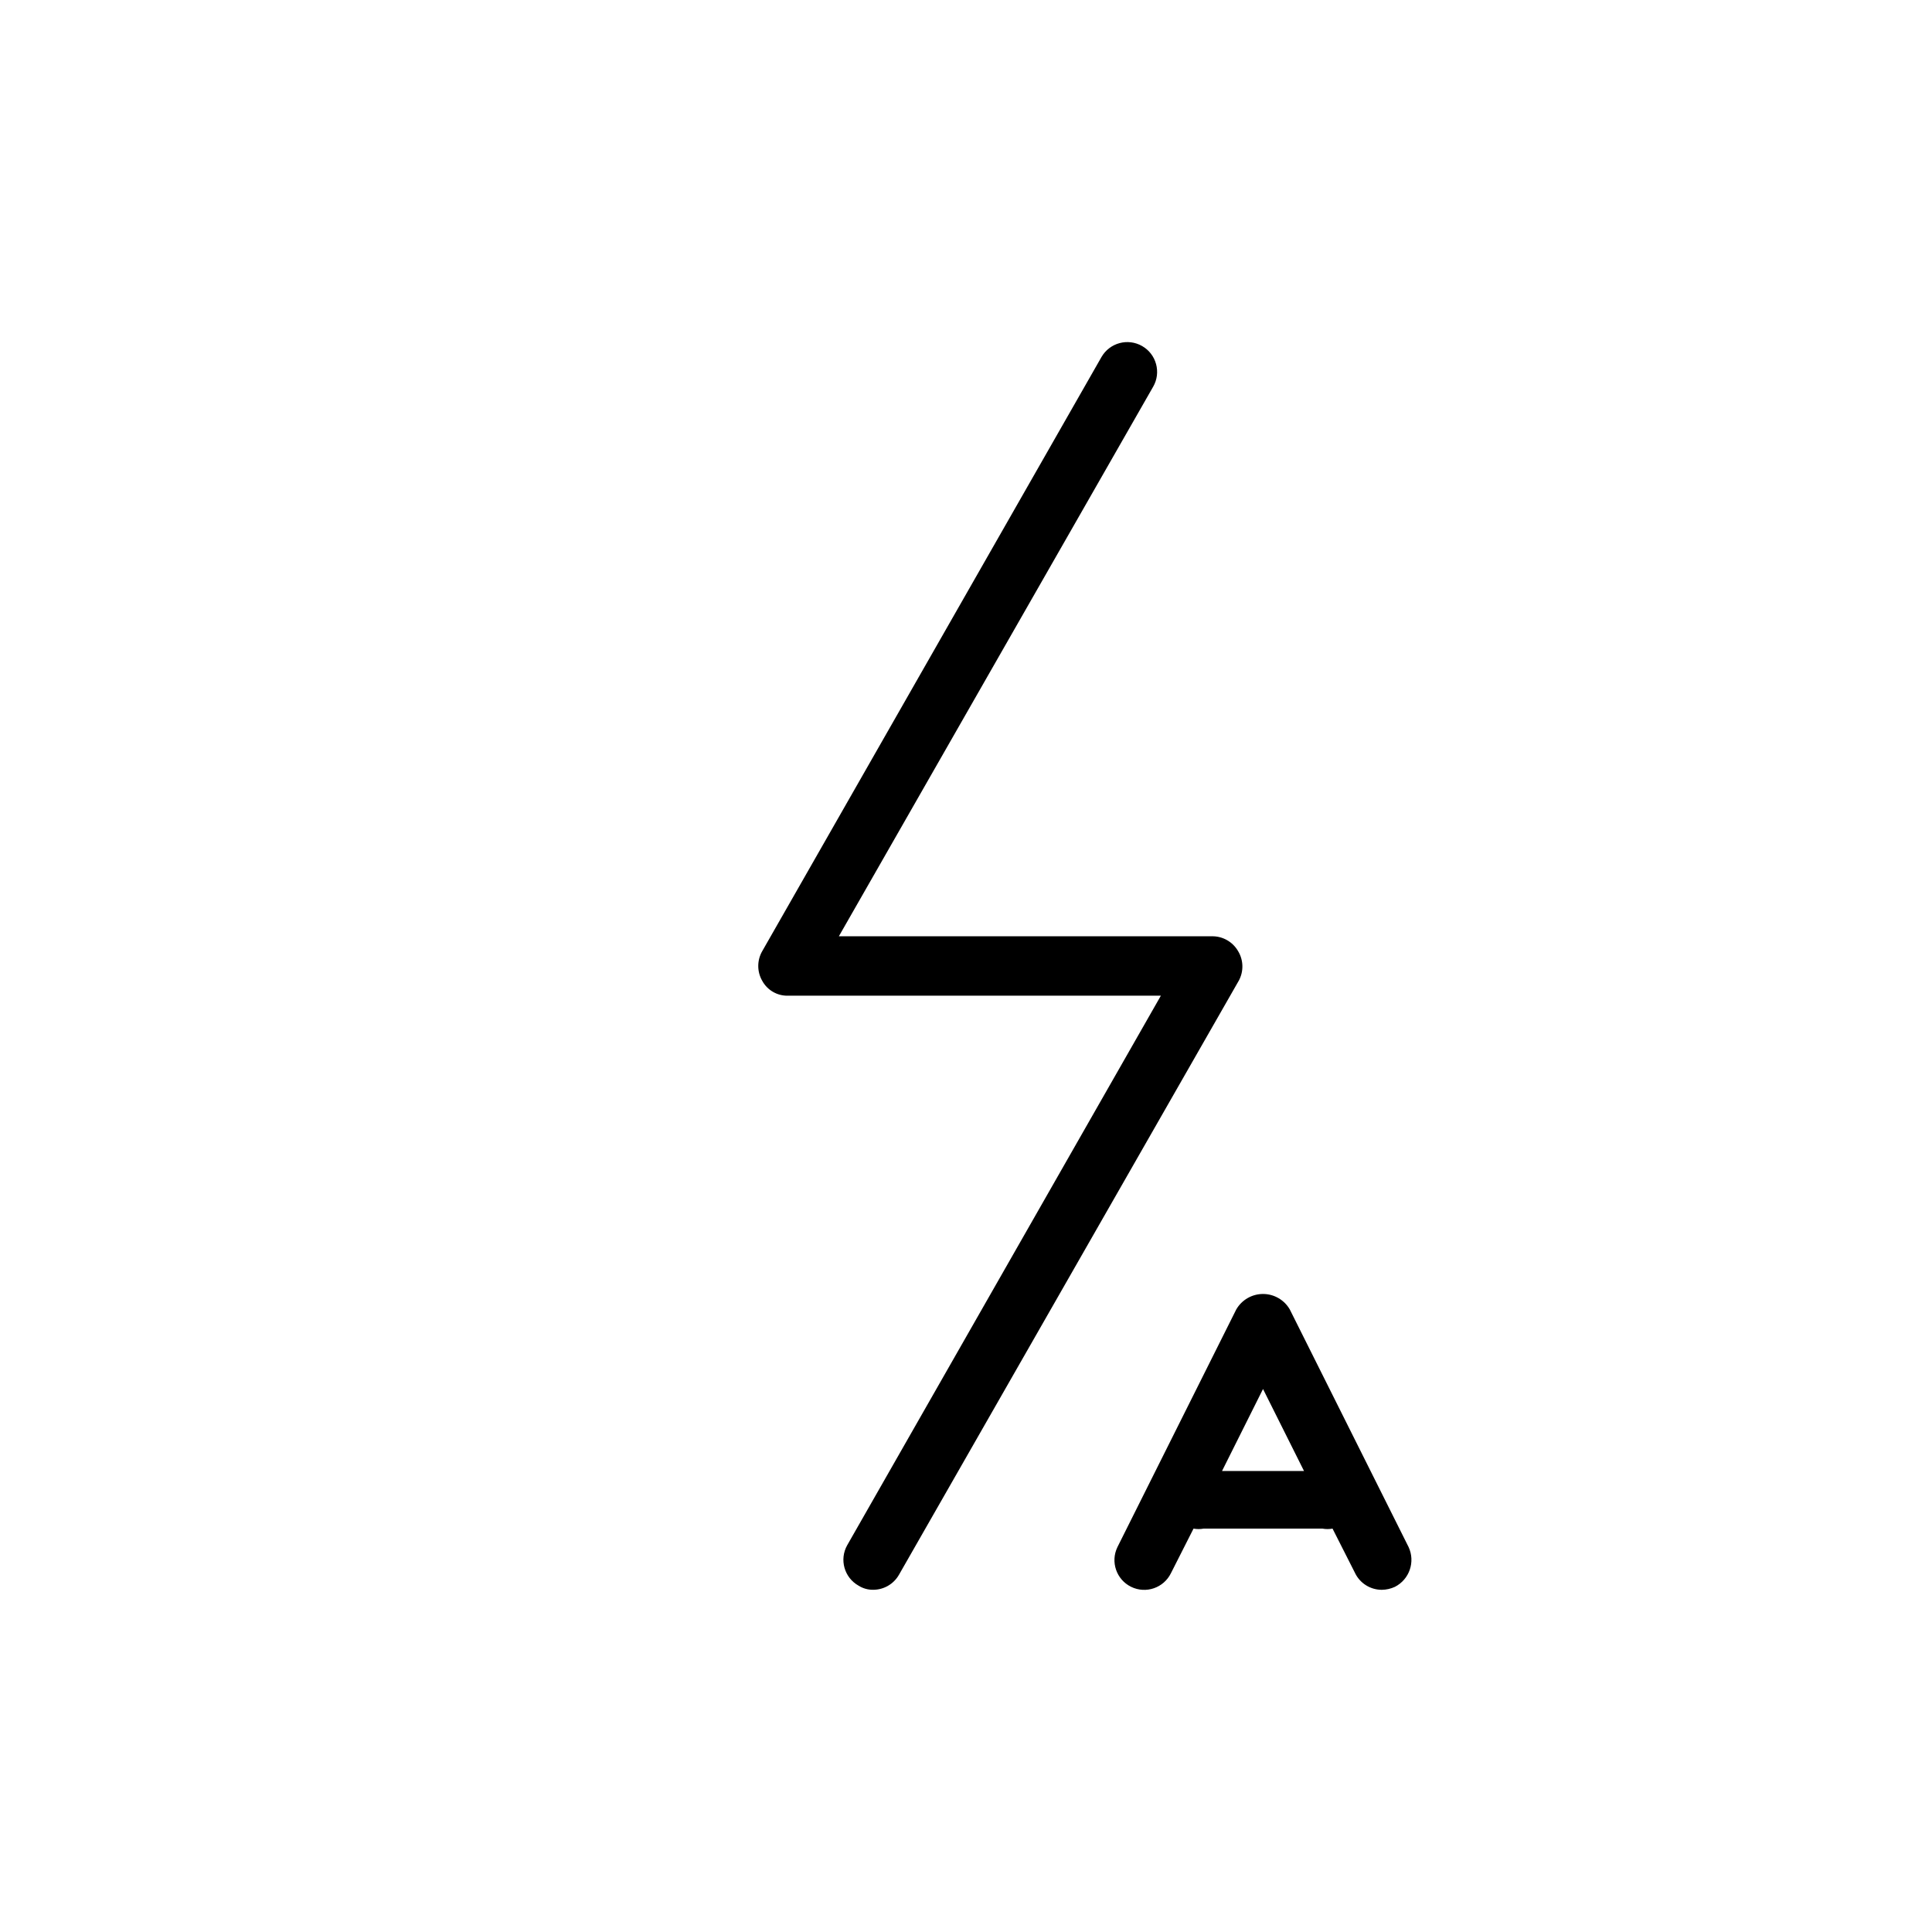 <?xml version="1.0" encoding="UTF-8"?>
<!-- Uploaded to: SVG Repo, www.svgrepo.com, Generator: SVG Repo Mixer Tools -->
<svg fill="#000000" width="800px" height="800px" version="1.1" viewBox="144 144 512 512" xmlns="http://www.w3.org/2000/svg">
 <g>
  <path d="m472.11 396.06c-1.426-2.469-4.074-3.977-6.926-3.938h-98.875l83.285-145.63h0.004c2.172-3.781 0.867-8.609-2.914-10.781-3.781-2.176-8.609-0.871-10.785 2.91l-89.898 157.44c-1.406 2.438-1.406 5.438 0 7.871 1.348 2.473 3.957 3.988 6.769 3.938h98.871l-83.125 145.63c-2.125 3.781-0.785 8.57 2.988 10.703 1.176 0.746 2.547 1.133 3.938 1.105 2.797-0.02 5.371-1.516 6.769-3.938l90.055-157.44h0.004c1.355-2.461 1.297-5.465-0.16-7.871z"/>
  <path d="m517.29 553.98-31.488-62.977c-1.465-2.527-4.164-4.086-7.086-4.086s-5.621 1.559-7.086 4.086l-31.488 62.977c-1.91 3.91-0.289 8.633 3.621 10.547 3.914 1.914 8.637 0.293 10.551-3.621l5.984-11.809h-0.004c0.887 0.164 1.793 0.164 2.68 0h31.488-0.004c0.887 0.164 1.793 0.164 2.68 0l5.984 11.809h-0.004c1.324 2.703 4.074 4.414 7.086 4.41 1.195-0.016 2.379-0.285 3.465-0.789 3.848-1.969 5.449-6.629 3.621-10.547zm-49.438-20.152 10.863-21.727 10.863 21.727z"/>
 </g>
</svg>